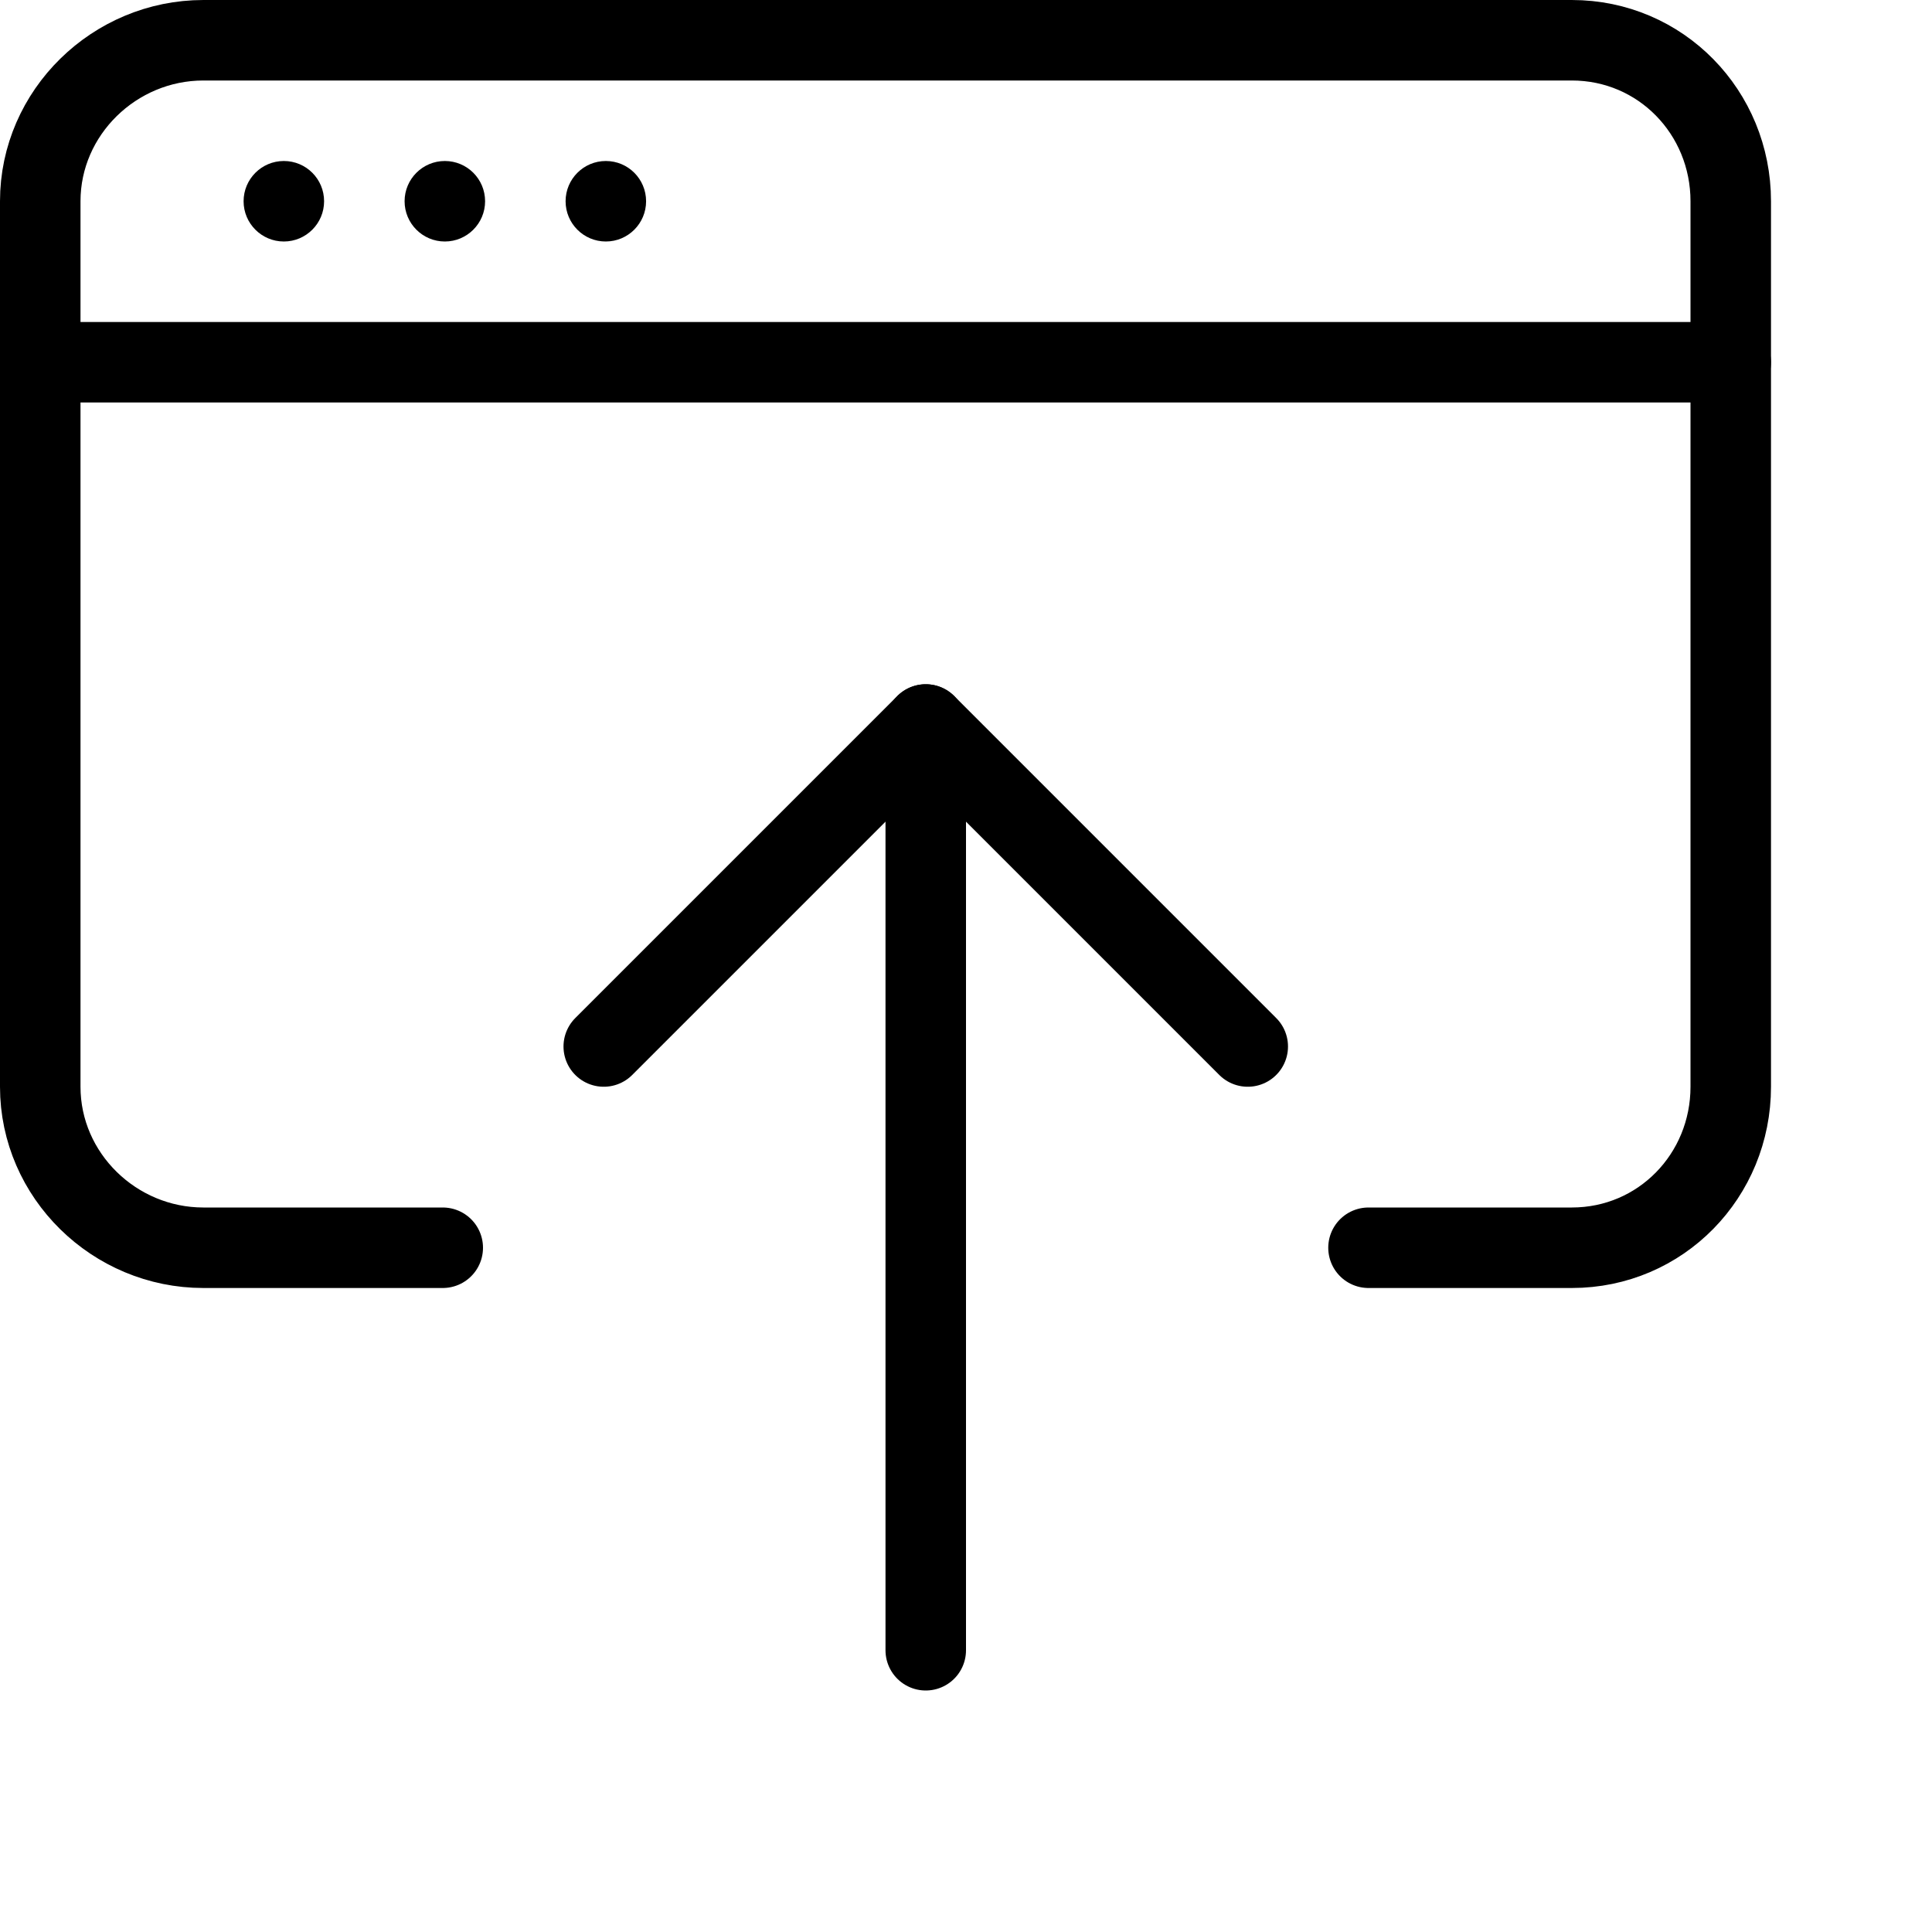 <?xml version="1.0" encoding="utf-8"?>
<!-- Generator: Adobe Illustrator 16.0.3, SVG Export Plug-In . SVG Version: 6.00 Build 0)  -->
<!DOCTYPE svg PUBLIC "-//W3C//DTD SVG 1.1//EN" "http://www.w3.org/Graphics/SVG/1.1/DTD/svg11.dtd">
<svg version="1.1" xmlns="http://www.w3.org/2000/svg" xmlns:xlink="http://www.w3.org/1999/xlink" x="0px" y="0px" width="24px"
	 height="24px" viewBox="0 0 24 24" enable-background="new 0 0 24 24" xml:space="preserve">
<g id="Outline_Icons">
	<g>
		<g>
			
				<line fill="none" stroke="#000000" stroke-linecap="round" stroke-linejoin="round" stroke-miterlimit="10" x1="0.5" y1="4.5" x2="21.5" y2="4.5"/>
			<g>
				<g>
					<path d="M3.526,2c-0.276,0-0.5,0.224-0.5,0.5S3.25,3,3.526,3s0.5-0.224,0.5-0.5S3.803,2,3.526,2L3.526,2z"/>
				</g>
			</g>
			<g>
				<g>
					<path d="M5.526,2c-0.276,0-0.5,0.224-0.5,0.5S5.25,3,5.526,3s0.5-0.224,0.5-0.5S5.803,2,5.526,2L5.526,2z"/>
				</g>
			</g>
			<g>
				<g>
					<path d="M7.526,2c-0.276,0-0.5,0.224-0.5,0.5S7.25,3,7.526,3s0.5-0.224,0.5-0.5S7.803,2,7.526,2L7.526,2z"/>
				</g>
			</g>
			<path fill="none" stroke="#000000" stroke-linecap="round" stroke-linejoin="round" stroke-miterlimit="10" d="M5.5,15.5H2.526
				c-1.104,0-2.026-0.896-2.026-2v-11c0-1.104,0.923-2,2.026-2h17c1.105,0,1.974,0.896,1.974,2v11c0,1.104-0.868,2-1.974,2H17"/>
		</g>
		<g>
			<polyline fill="none" stroke="#000000" stroke-linecap="round" stroke-linejoin="round" stroke-miterlimit="10" points="15.5,13 
				11.5,9 7.5,13 			"/>
			
				<line fill="none" stroke="#000000" stroke-linecap="round" stroke-linejoin="round" stroke-miterlimit="10" x1="11.5" y1="20.5" x2="11.5" y2="9"/>
		</g>
	</g>
</g>
<g id="Invisible_Shape">
	<rect fill="none" width="24" height="24"/>
</g>
</svg>

